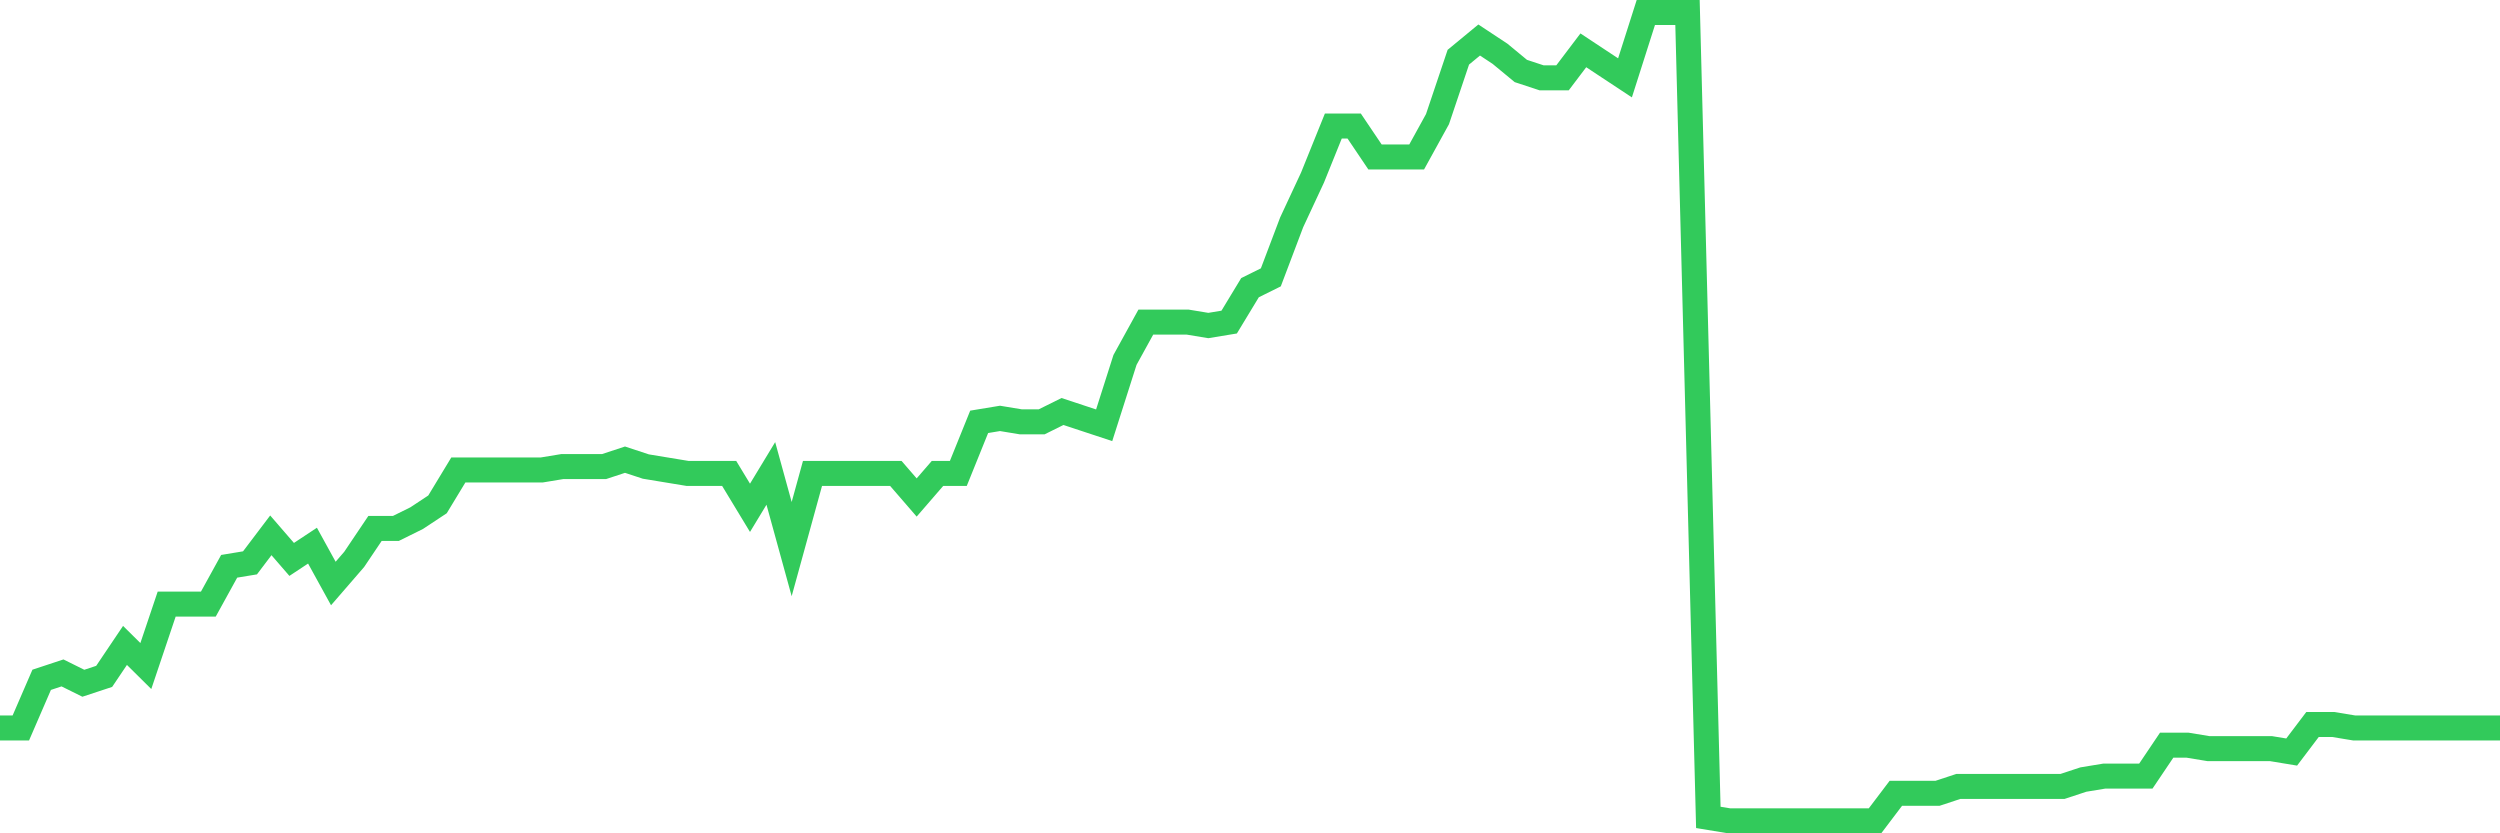<svg
  xmlns="http://www.w3.org/2000/svg"
  xmlns:xlink="http://www.w3.org/1999/xlink"
  width="120"
  height="40"
  viewBox="0 0 120 40"
  preserveAspectRatio="none"
>
  <polyline
    points="0,34.942 1,34.942 2,32.631 3,32.3 4,32.796 5,32.466 6,30.98 7,31.97 8,28.998 9,28.998 10,28.998 11,27.182 12,27.017 13,25.696 14,26.852 15,26.191 16,28.008 17,26.852 18,25.366 19,25.366 20,24.871 21,24.21 22,22.559 23,22.559 24,22.559 25,22.559 26,22.559 27,22.394 28,22.394 29,22.394 30,22.064 31,22.394 32,22.559 33,22.724 34,22.724 35,22.724 36,24.375 37,22.724 38,26.357 39,22.724 40,22.724 41,22.724 42,22.724 43,22.724 44,23.88 45,22.724 46,22.724 47,20.248 48,20.083 49,20.248 50,20.248 51,19.752 52,20.083 53,20.413 54,17.276 55,15.46 56,15.46 57,15.46 58,15.625 59,15.46 60,13.809 61,13.313 62,10.671 63,8.525 64,6.049 65,6.049 66,7.534 67,7.534 68,7.534 69,5.718 70,2.746 71,1.921 72,2.581 73,3.407 74,3.737 75,3.737 76,2.416 77,3.077 78,3.737 79,0.6 80,0.6 81,0.6 82,39.235 83,39.4 84,39.4 85,39.4 86,39.4 87,39.4 88,39.4 89,39.4 90,39.4 91,38.079 92,38.079 93,38.079 94,37.749 95,37.749 96,37.749 97,37.749 98,37.749 99,37.749 100,37.419 101,37.254 102,37.254 103,37.254 104,35.768 105,35.768 106,35.933 107,35.933 108,35.933 109,35.933 110,36.098 111,34.777 112,34.777 113,34.942 114,34.942 115,34.942 116,34.942 117,34.942 118,34.942 119,34.942 120,34.942"
    fill="none"
    stroke="#32ca5b"
    stroke-width="1.2"
  >
  </polyline>
</svg>